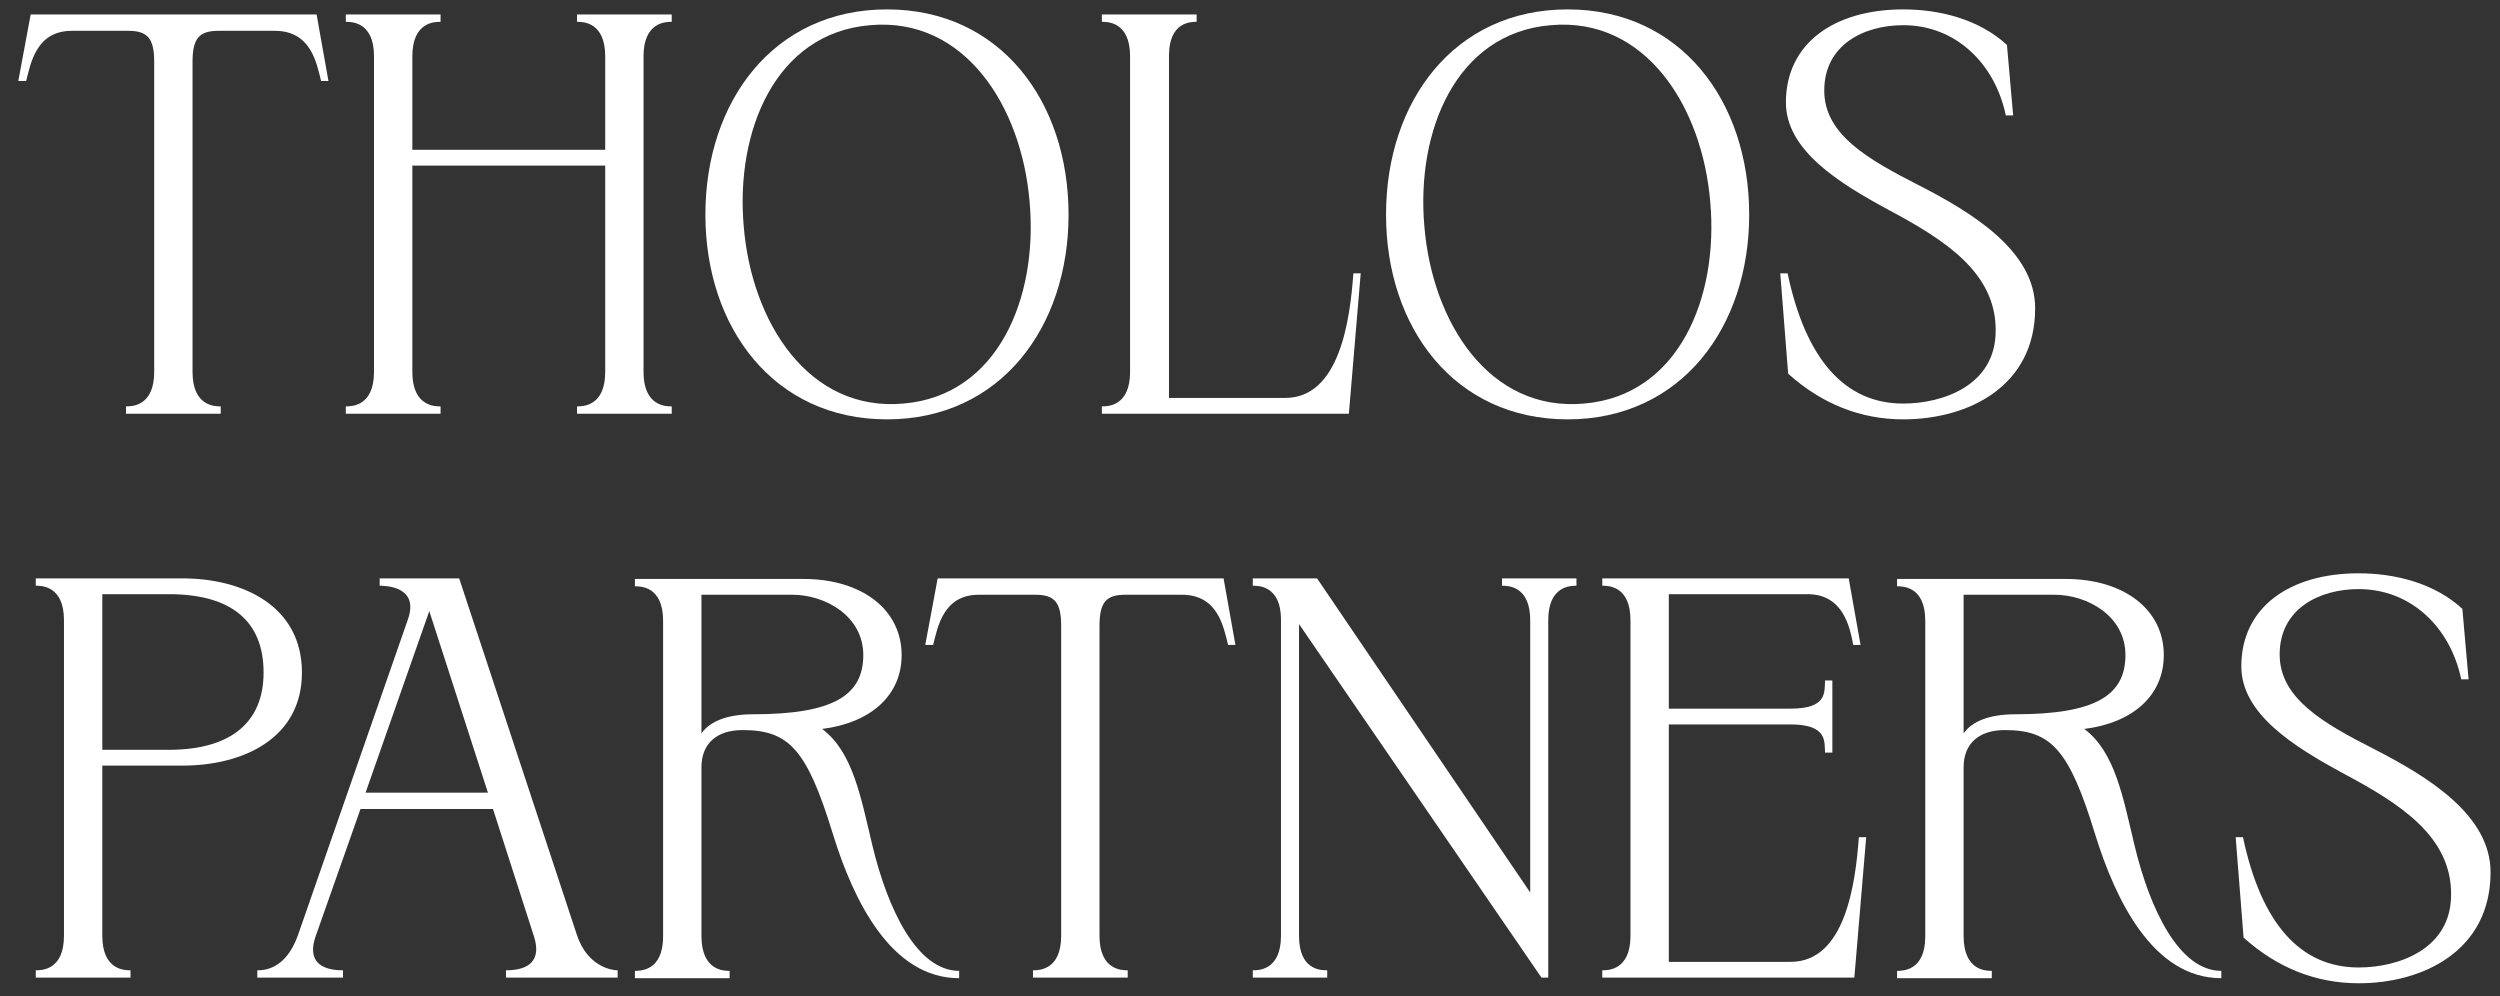 <svg width="133" height="53" viewBox="0 0 133 53" fill="none" xmlns="http://www.w3.org/2000/svg">
<rect x="0" y="0" width="133" height="53" fill="#333333" stroke="none"/>
<path d="M1.393 4.31L0.973 4.31L1.633 0.77L16.843 0.77L17.473 4.31L17.083 4.31C16.843 3.35 16.543 1.64 14.623 1.64L11.623 1.64C10.603 1.64 10.243 2.03 10.243 3.29L10.243 19.79C10.243 21.62 11.443 21.62 11.743 21.62L11.743 22.01L6.703 22.01L6.703 21.62C7.003 21.62 8.203 21.62 8.203 19.79L8.203 3.29C8.203 2.03 7.843 1.64 6.823 1.64L3.823 1.64C1.933 1.64 1.633 3.35 1.393 4.31Z" fill="white"/>
<path d="M23.437 22.01L18.397 22.01L18.397 21.62C18.697 21.62 19.897 21.62 19.897 19.79L19.897 2.99C19.897 1.16 18.697 1.16 18.397 1.16L18.397 0.77L23.437 0.77L23.437 1.16C23.137 1.16 21.937 1.16 21.937 2.99L21.937 7.97L32.197 7.97L32.197 2.99C32.197 1.16 30.997 1.16 30.697 1.16L30.697 0.77L35.736 0.77L35.736 1.16C35.436 1.16 34.236 1.16 34.236 2.99L34.236 19.79C34.236 21.62 35.436 21.62 35.736 21.62L35.736 22.01L30.697 22.01L30.697 21.62C30.997 21.62 32.197 21.62 32.197 19.79L32.197 8.81L21.937 8.81L21.937 19.79C21.937 21.62 23.137 21.62 23.437 21.62L23.437 22.01Z" fill="white"/>
<path d="M47.187 22.31C41.157 22.31 37.527 17.42 37.527 11.42C37.527 5.39 41.157 0.5 47.187 0.5C53.217 0.5 56.847 5.39 56.847 11.42C56.847 17.42 53.217 22.31 47.187 22.31ZM48.057 21.47C53.097 21.05 55.227 15.83 54.777 10.76C54.357 5.66 51.327 0.89 46.287 1.34C41.247 1.76 39.117 6.98 39.567 12.05C39.987 17.15 43.017 21.92 48.057 21.47Z" fill="white"/>
<path d="M71.76 22.01L58.62 22.01L58.62 21.62C58.92 21.62 60.12 21.62 60.12 19.79L60.12 2.99C60.12 1.16 58.92 1.16 58.62 1.16L58.62 0.77L63.66 0.77L63.66 1.16C63.36 1.16 62.19 1.16 62.19 2.96L62.19 21.17L68.37 21.17C71.28 21.17 71.82 17 72 14.54L72.39 14.54L71.76 22.01Z" fill="white"/>
<path d="M83.397 22.31C77.367 22.31 73.737 17.42 73.737 11.42C73.737 5.39 77.367 0.5 83.397 0.5C89.427 0.5 93.057 5.39 93.057 11.42C93.057 17.42 89.427 22.31 83.397 22.31ZM84.267 21.47C89.307 21.05 91.437 15.83 90.987 10.76C90.567 5.66 87.537 0.89 82.497 1.34C77.457 1.76 75.327 6.98 75.777 12.05C76.197 17.15 79.227 21.92 84.267 21.47Z" fill="white"/>
<path d="M95.13 19.88L94.71 14.54L95.1 14.54C96.06 19.1 98.13 21.47 101.25 21.47C103.35 21.47 106.17 20.51 106.17 17.6C106.2 14.48 103.41 12.74 100.5 11.18C97.77 9.71 95.01 7.97 95.01 5.45C95.01 2.3 97.59 0.5 101.25 0.5C103.17 0.5 105.27 1.01 106.77 2.39L107.1 6.14L106.71 6.14C106.14 3.41 104.07 1.34 101.25 1.34C99.15 1.34 97.05 2.39 97.05 4.82C97.05 7.16 99.39 8.48 102.03 9.83C104.97 11.33 108.27 13.37 108.27 16.4C108.27 20.57 104.7 22.31 101.25 22.31C99 22.31 96.93 21.5 95.13 19.88Z" fill="white"/>
<path d="M6.943 52.01L1.903 52.01L1.903 51.62C2.203 51.62 3.403 51.62 3.403 49.79L3.403 32.99C3.403 31.16 2.203 31.16 1.903 31.16L1.903 30.77L9.703 30.77C12.973 30.77 16.063 32.27 16.063 35.78C16.063 39.26 12.973 40.73 9.703 40.73L5.443 40.73L5.443 49.79C5.443 51.62 6.643 51.62 6.943 51.62L6.943 52.01ZM5.443 31.61L5.443 39.89L8.983 39.89C12.253 39.89 14.023 38.45 14.023 35.78C14.023 33.05 12.313 31.61 8.983 31.61L5.443 31.61Z" fill="white"/>
<path d="M24.428 30.77L30.698 49.76C31.268 51.44 32.558 51.62 32.858 51.62L32.858 52.01L26.918 52.01L26.918 51.62C28.238 51.62 28.778 51.02 28.418 49.85L26.228 43.04L19.178 43.04L16.778 49.85C16.388 51.02 16.928 51.62 18.248 51.62L18.248 52.01L13.688 52.01L13.688 51.62C13.988 51.62 15.188 51.62 15.848 49.76L21.698 32.96C22.328 31.19 20.498 31.16 20.198 31.16L20.198 30.77L24.428 30.77ZM22.838 32.51L19.448 42.17L25.958 42.17L22.838 32.51Z" fill="white"/>
<path d="M46.407 44.96C47.217 48.35 48.777 51.65 51.027 51.65L51.027 52.04C47.427 52.04 45.417 47.96 44.307 44.36C42.927 39.86 41.967 38.84 39.507 38.84C38.127 38.84 37.317 39.56 37.317 40.82L37.317 49.79C37.317 51.65 38.517 51.65 38.817 51.65L38.817 52.04L33.777 52.04L33.777 51.65C34.077 51.65 35.277 51.65 35.277 49.82L35.277 33.02C35.277 31.19 34.077 31.19 33.777 31.19L33.777 30.8L42.747 30.8C45.837 30.8 47.967 32.42 47.967 34.85C47.967 36.98 46.347 38.45 43.737 38.78C45.387 40.01 45.807 42.47 46.407 44.96ZM40.047 38C44.307 38 45.927 37.01 45.927 34.85C45.927 32.78 43.917 31.64 42.147 31.64L37.317 31.64L37.317 39.02C37.767 38.36 38.727 38 40.047 38Z" fill="white"/>
<path d="M49.644 34.31L49.224 34.31L49.884 30.77L65.094 30.77L65.724 34.31L65.334 34.31C65.094 33.35 64.794 31.64 62.874 31.64L59.874 31.64C58.854 31.64 58.494 32.03 58.494 33.29L58.494 49.79C58.494 51.62 59.694 51.62 59.994 51.62L59.994 52.01L54.954 52.01L54.954 51.62C55.254 51.62 56.454 51.62 56.454 49.79L56.454 33.29C56.454 32.03 56.094 31.64 55.074 31.64L52.074 31.64C50.184 31.64 49.884 33.35 49.644 34.31Z" fill="white"/>
<path d="M79.907 31.16L79.907 30.77L83.867 30.77L83.867 31.16C83.567 31.16 82.367 31.16 82.367 32.99L82.367 52.01L82.007 52.01L69.108 33.2L69.108 49.79C69.108 51.62 70.278 51.62 70.608 51.62L70.608 52.01L66.648 52.01L66.648 51.62C66.948 51.62 68.148 51.62 68.148 49.79L68.148 32.96C68.148 31.16 66.948 31.16 66.648 31.16L66.648 30.77L70.068 30.77L81.407 47.48L81.407 32.99C81.407 31.16 80.207 31.16 79.907 31.16Z" fill="white"/>
<path d="M98.651 52.01L85.241 52.01L85.241 51.62C85.541 51.62 86.741 51.62 86.741 49.79L86.741 32.99C86.741 31.16 85.541 31.16 85.241 31.16L85.241 30.77L98.351 30.77L98.981 34.31L98.591 34.31C98.411 33.35 98.051 31.61 96.161 31.61L88.781 31.61L88.781 37.7L95.261 37.7C97.211 37.7 97.061 36.83 97.091 36.2L97.481 36.2L97.481 40.04L97.091 40.04C97.061 39.44 97.211 38.54 95.261 38.54L88.781 38.54L88.781 51.17L95.261 51.17C98.171 51.17 98.711 47 98.891 44.54L99.281 44.54L98.651 52.01Z" fill="white"/>
<path d="M113.554 44.96C114.364 48.35 115.924 51.65 118.174 51.65L118.174 52.04C114.574 52.04 112.564 47.96 111.454 44.36C110.074 39.86 109.114 38.84 106.654 38.84C105.274 38.84 104.464 39.56 104.464 40.82L104.464 49.79C104.464 51.65 105.664 51.65 105.964 51.65L105.964 52.04L100.924 52.04L100.924 51.65C101.224 51.65 102.424 51.65 102.424 49.82L102.424 33.02C102.424 31.19 101.224 31.19 100.924 31.19L100.924 30.8L109.894 30.8C112.984 30.8 115.114 32.42 115.114 34.85C115.114 36.98 113.494 38.45 110.884 38.78C112.534 40.01 112.954 42.47 113.554 44.96ZM107.194 38C111.454 38 113.074 37.01 113.074 34.85C113.074 32.78 111.064 31.64 109.294 31.64L104.464 31.64L104.464 39.02C104.914 38.36 105.874 38 107.194 38Z" fill="white"/>
<path d="M119.358 49.88L118.938 44.54L119.328 44.54C120.288 49.1 122.358 51.47 125.478 51.47C127.578 51.47 130.398 50.51 130.398 47.6C130.428 44.48 127.638 42.74 124.728 41.18C121.998 39.71 119.238 37.97 119.238 35.45C119.238 32.3 121.818 30.5 125.478 30.5C127.398 30.5 129.498 31.01 130.998 32.39L131.328 36.14L130.938 36.14C130.368 33.41 128.298 31.34 125.478 31.34C123.378 31.34 121.278 32.39 121.278 34.82C121.278 37.16 123.618 38.48 126.258 39.83C129.198 41.33 132.498 43.37 132.498 46.4C132.498 50.57 128.928 52.31 125.478 52.31C123.228 52.31 121.158 51.5 119.358 49.88Z" fill="white"/>
</svg>
